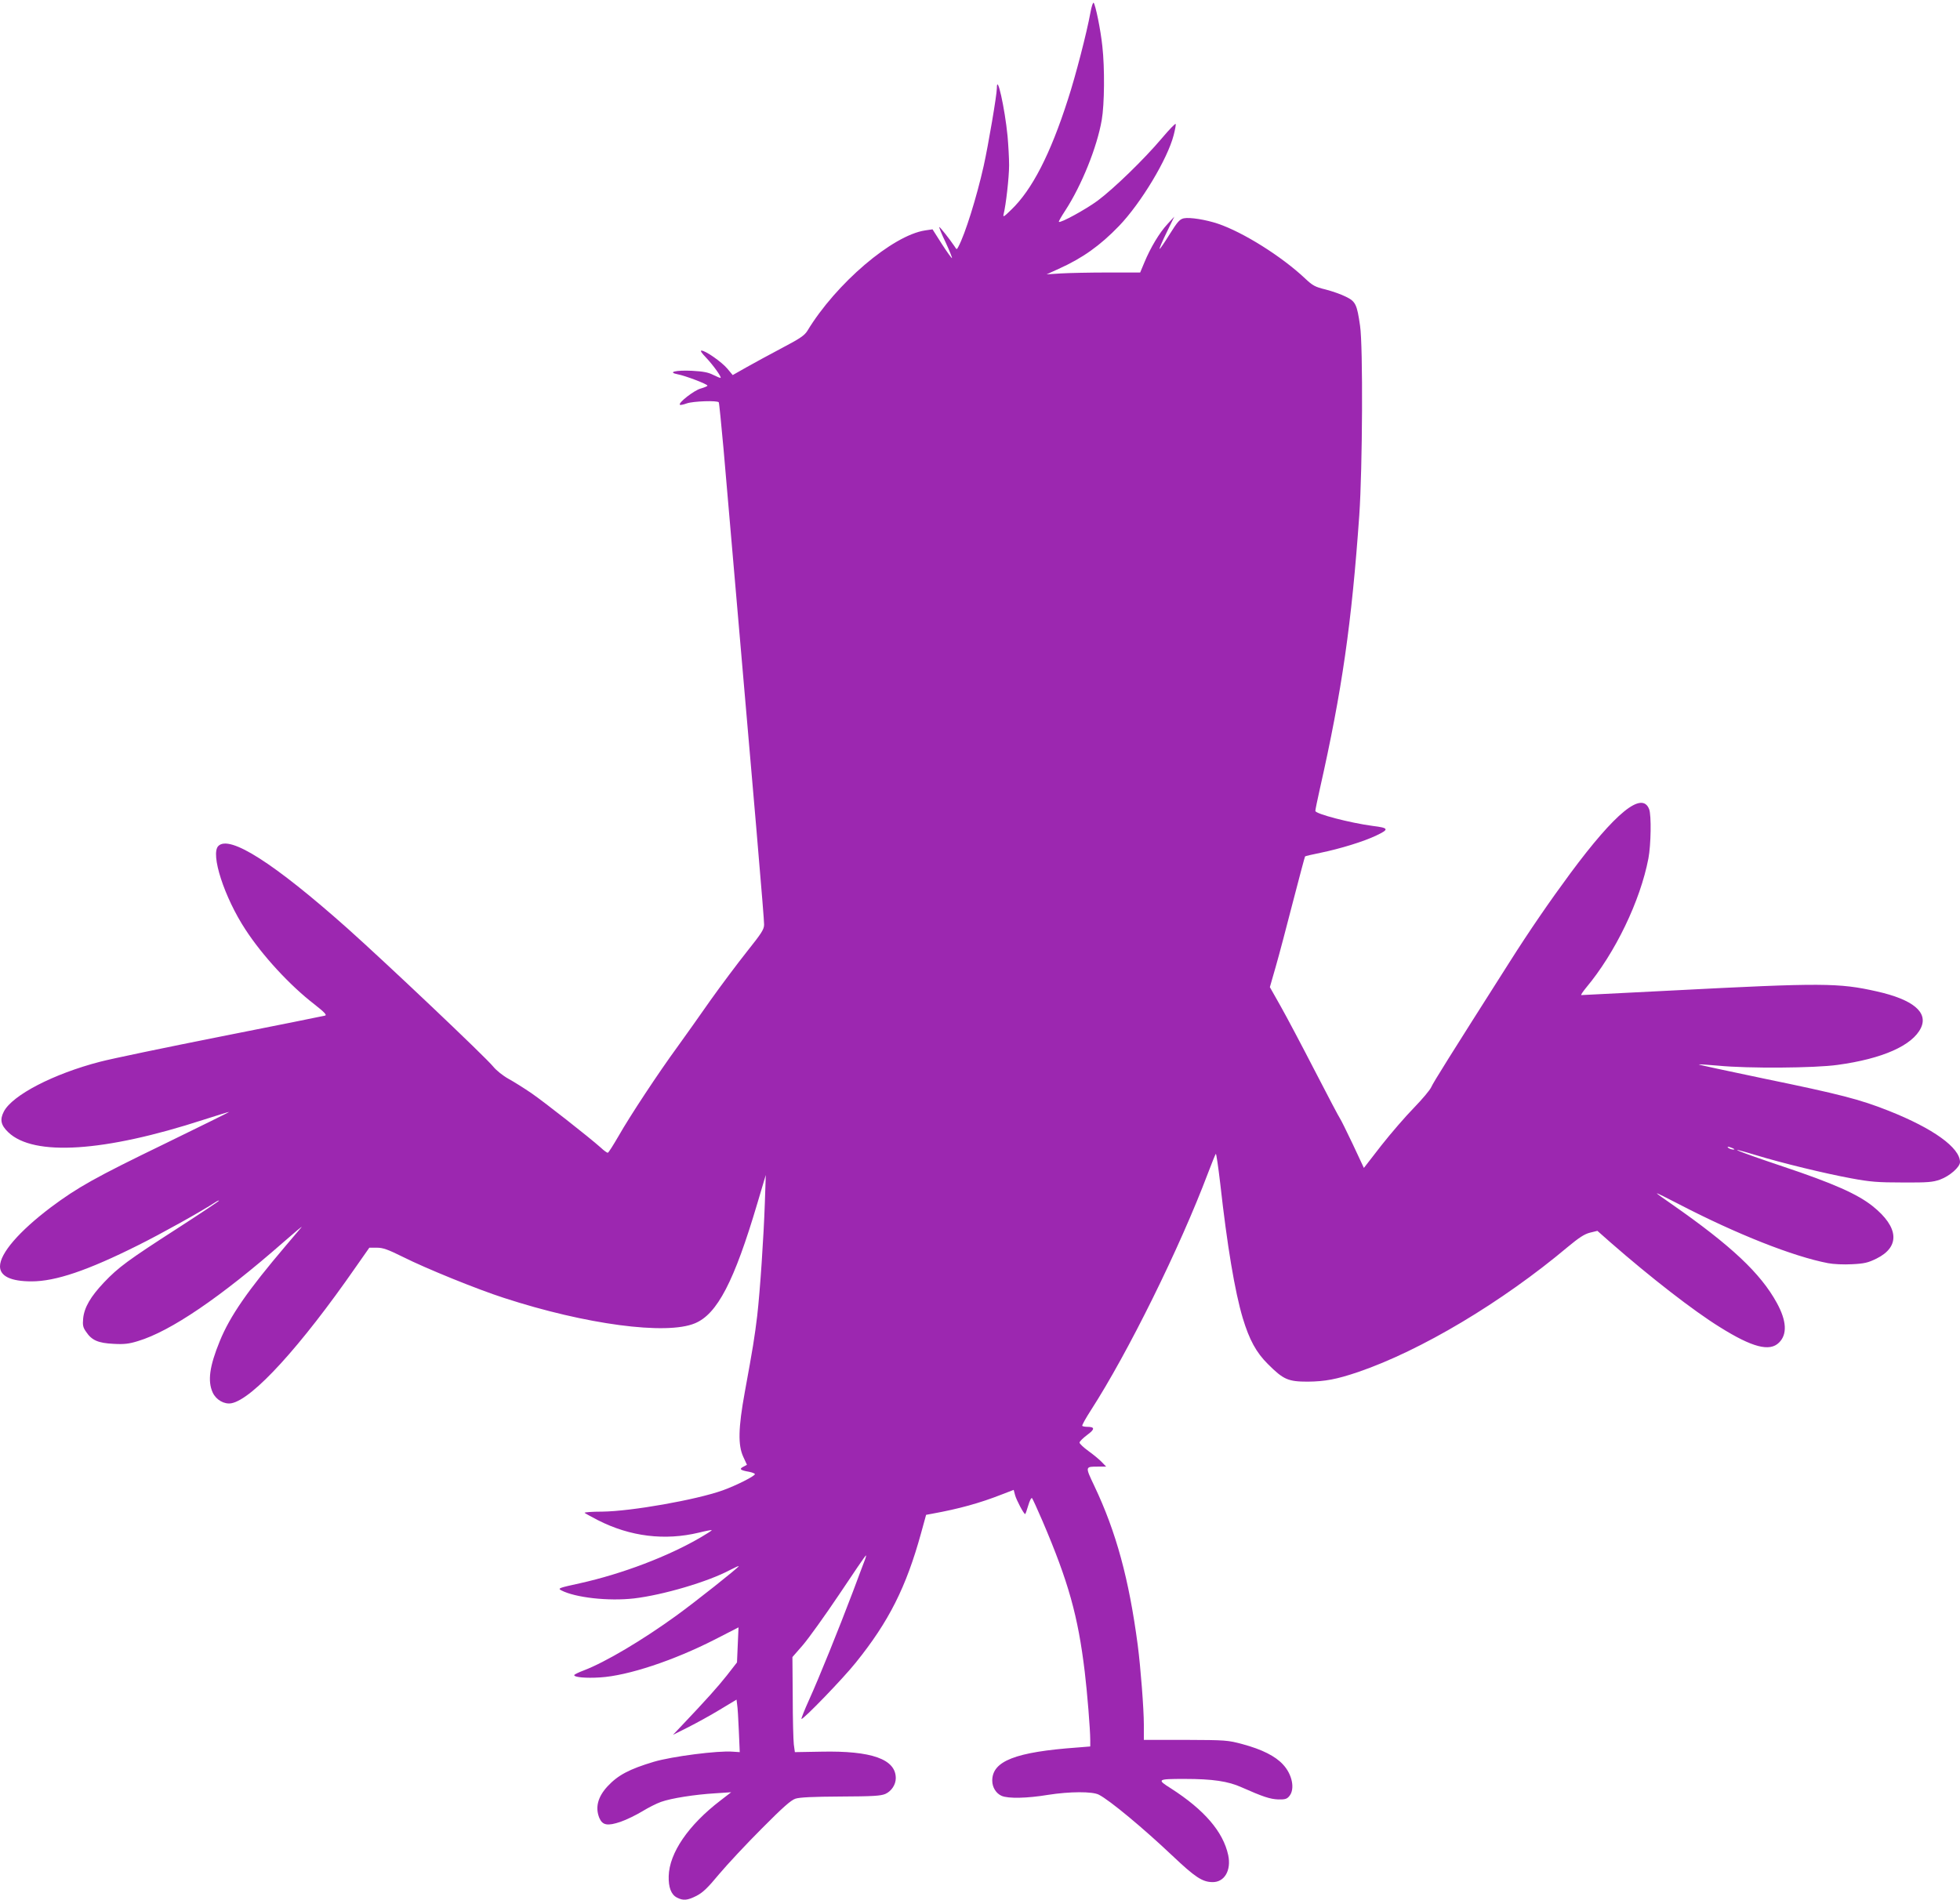 <?xml version="1.0" standalone="no"?>
<!DOCTYPE svg PUBLIC "-//W3C//DTD SVG 20010904//EN"
 "http://www.w3.org/TR/2001/REC-SVG-20010904/DTD/svg10.dtd">
<svg version="1.0" xmlns="http://www.w3.org/2000/svg"
 width="1280pt" height="1241pt" viewBox="0 0 1280 1241"
 preserveAspectRatio="xMidYMid meet">
<g transform="translate(0,1241) scale(0.1,-0.1)"
fill="#9c27b0" stroke="none">
<path d="M7121 12327 c-23 -128 -98 -418 -147 -567 -114 -356 -234 -590 -370
-720 -47 -46 -55 -51 -50 -30 15 58 36 241 36 321 0 48 -5 133 -10 190 -18
184 -70 416 -70 312 0 -43 -56 -372 -86 -507 -46 -205 -121 -445 -165 -527
-11 -21 -11 -21 -26 3 -34 50 -96 128 -99 125 -2 -2 16 -48 42 -101 25 -54 43
-100 41 -102 -2 -2 -32 39 -66 92 l-61 96 -48 -7 c-213 -32 -582 -346 -770
-657 -19 -30 -49 -50 -165 -111 -78 -41 -182 -98 -232 -126 l-90 -51 -35 42
c-37 44 -143 118 -169 118 -10 0 2 -17 31 -47 46 -49 100 -124 94 -131 -2 -2
-24 7 -48 19 -33 17 -66 23 -139 27 -105 5 -164 -9 -93 -23 49 -9 194 -64 194
-74 0 -4 -20 -12 -44 -19 -42 -11 -148 -93 -136 -106 3 -3 24 1 45 9 43 15
201 20 209 7 3 -5 16 -141 31 -303 215 -2479 265 -3063 265 -3108 0 -32 -16
-56 -113 -178 -62 -78 -169 -221 -238 -318 -68 -98 -164 -232 -212 -299 -128
-175 -315 -459 -387 -586 -35 -60 -66 -110 -71 -110 -5 0 -26 15 -46 34 -75
67 -368 297 -452 355 -47 32 -115 75 -150 94 -36 20 -80 55 -100 80 -52 64
-698 676 -951 902 -480 427 -771 613 -844 539 -53 -52 39 -336 177 -546 110
-169 289 -364 450 -488 66 -52 83 -70 70 -74 -10 -3 -315 -64 -678 -136 -363
-72 -718 -146 -790 -165 -306 -79 -575 -219 -630 -326 -27 -52 -20 -88 29
-135 166 -159 627 -129 1276 82 90 29 165 52 167 51 1 -1 -187 -94 -419 -207
-458 -222 -570 -285 -747 -417 -206 -156 -331 -300 -331 -385 0 -64 71 -98
206 -98 157 0 366 71 694 235 153 76 413 221 508 283 12 8 22 12 22 9 0 -3
-120 -83 -267 -178 -326 -210 -389 -256 -484 -356 -87 -92 -129 -163 -136
-236 -4 -43 -1 -58 19 -86 37 -56 79 -74 179 -79 70 -4 102 0 160 18 213 64
538 285 950 646 74 65 127 109 118 98 -8 -10 -54 -64 -101 -119 -249 -293
-366 -461 -433 -626 -67 -164 -80 -260 -46 -335 22 -48 76 -79 123 -70 138 27
452 372 811 889 l89 127 49 0 c40 0 71 -11 172 -61 147 -74 484 -211 658 -267
534 -174 1061 -244 1247 -166 146 60 257 274 408 784 l55 185 -6 -180 c-8
-230 -31 -573 -50 -740 -17 -140 -28 -209 -81 -498 -43 -236 -45 -347 -10
-423 l24 -52 -24 -13 c-29 -15 -19 -23 39 -33 20 -4 37 -11 37 -15 0 -13 -124
-75 -210 -106 -173 -62 -598 -137 -787 -139 -67 0 -119 -4 -115 -8 4 -4 43
-25 87 -48 210 -107 436 -135 660 -81 44 11 81 18 83 16 2 -2 -29 -22 -70 -46
-213 -125 -516 -240 -791 -301 -137 -30 -146 -33 -122 -46 92 -48 309 -72 475
-53 189 22 484 109 626 185 35 18 61 30 58 25 -9 -15 -284 -233 -404 -320
-226 -164 -468 -307 -607 -360 -35 -13 -63 -27 -63 -31 0 -14 75 -21 169 -15
182 11 482 111 750 248 l154 79 -5 -114 -5 -115 -67 -86 c-61 -77 -135 -159
-295 -328 l-56 -59 100 50 c55 28 148 79 207 115 l108 65 4 -32 c3 -17 8 -94
11 -171 l6 -140 -46 3 c-94 8 -397 -31 -515 -66 -160 -48 -234 -87 -302 -160
-64 -69 -82 -138 -54 -207 21 -48 53 -54 139 -25 38 13 101 44 141 68 39 24
94 52 123 62 67 24 220 48 353 56 l105 7 -70 -54 c-209 -160 -334 -342 -338
-494 -2 -73 16 -121 54 -140 40 -21 68 -19 127 11 41 21 73 51 149 143 54 64
179 198 278 297 138 139 190 185 220 195 28 9 115 13 295 14 212 1 261 4 292
17 40 18 68 61 68 103 0 124 -158 180 -487 173 l-172 -3 -7 51 c-3 28 -7 167
-7 310 l-2 260 68 78 c37 43 144 192 238 332 93 140 171 254 174 254 2 0 0
-12 -6 -27 -6 -16 -42 -110 -79 -210 -94 -248 -220 -560 -286 -706 -30 -66
-52 -122 -50 -125 9 -8 273 265 355 368 216 268 329 493 426 845 l33 120 43 8
c170 31 306 68 451 125 l78 30 9 -34 c9 -33 57 -124 66 -124 2 0 11 25 20 56
9 31 20 53 25 48 4 -5 35 -72 68 -149 170 -398 232 -620 276 -985 16 -132 36
-377 36 -447 l0 -41 -87 -7 c-401 -29 -553 -88 -553 -216 0 -44 25 -84 62
-100 44 -18 164 -16 303 7 140 22 289 23 331 1 71 -36 292 -220 483 -401 144
-136 192 -169 258 -170 79 -2 125 76 104 176 -33 153 -156 296 -374 436 -94
59 -90 62 88 62 184 0 286 -15 374 -55 138 -61 185 -77 239 -79 45 -1 57 3 73
23 37 46 18 141 -42 205 -50 55 -138 99 -264 133 -97 26 -109 27 -372 28
l-273 0 0 100 c0 102 -21 374 -40 520 -57 431 -141 739 -283 1038 -61 129 -62
127 26 127 l51 0 -29 30 c-15 16 -55 49 -87 72 -32 23 -58 48 -58 55 0 7 22
29 50 50 52 38 51 53 -1 53 -14 0 -28 3 -31 6 -4 3 22 49 56 102 242 375 581
1061 766 1552 24 63 46 118 50 123 3 4 16 -84 29 -195 45 -404 95 -704 147
-878 43 -142 88 -225 165 -301 100 -100 131 -114 259 -114 113 1 188 15 330
63 409 140 938 455 1371 819 70 58 106 82 142 91 l49 12 86 -76 c261 -228 541
-446 714 -553 211 -132 325 -162 386 -101 55 54 50 142 -14 259 -106 194 -299
375 -686 645 -54 37 -98 69 -98 71 0 3 64 -29 143 -70 377 -196 749 -343 975
-386 35 -7 103 -10 157 -7 81 4 105 10 160 37 155 77 146 205 -25 342 -99 79
-256 149 -588 260 -304 102 -397 141 -176 74 170 -52 455 -121 624 -152 123
-23 174 -27 335 -27 166 -1 197 2 245 19 63 23 130 82 130 114 0 94 -175 220
-465 335 -189 75 -317 108 -817 211 -235 49 -426 90 -424 92 2 2 59 -2 127 -8
194 -19 629 -16 779 5 294 40 490 127 545 242 48 102 -52 185 -288 238 -248
56 -355 57 -1337 6 -322 -16 -589 -30 -593 -30 -5 0 9 21 31 48 191 228 354
568 407 844 17 89 20 283 5 322 -46 121 -220 -21 -515 -419 -133 -180 -268
-376 -397 -580 -393 -618 -498 -786 -511 -816 -8 -19 -59 -79 -113 -135 -54
-55 -150 -166 -213 -246 l-114 -147 -73 156 c-41 86 -78 161 -83 167 -5 6 -79
146 -164 311 -85 165 -186 356 -224 423 l-70 124 39 136 c22 76 72 267 113
426 41 158 76 290 78 292 2 2 48 13 103 24 126 26 280 73 361 112 87 41 84 50
-22 63 -150 20 -375 79 -375 98 0 7 13 71 29 142 146 647 208 1083 258 1790
21 306 25 1105 5 1237 -20 140 -29 159 -93 190 -29 15 -89 36 -132 47 -70 17
-85 26 -135 73 -152 143 -403 301 -569 357 -78 26 -182 43 -222 35 -27 -6 -41
-22 -93 -105 -34 -55 -63 -97 -65 -95 -3 2 18 51 46 108 l50 103 -45 -49 c-53
-57 -111 -155 -150 -249 l-28 -67 -211 0 c-117 0 -254 -3 -306 -6 l-94 -6 79
36 c154 69 271 152 394 280 144 150 317 438 357 594 9 35 15 67 13 72 -2 6
-43 -37 -92 -95 -115 -136 -312 -327 -418 -406 -76 -56 -243 -148 -253 -138
-2 3 17 36 42 74 106 163 207 412 238 591 18 102 20 341 4 482 -11 107 -45
272 -57 284 -4 4 -14 -25 -21 -65z m4194 -7417 c13 -6 15 -9 5 -9 -8 0 -22 4
-30 9 -18 12 -2 12 25 0z"/>
</g>
</svg>
